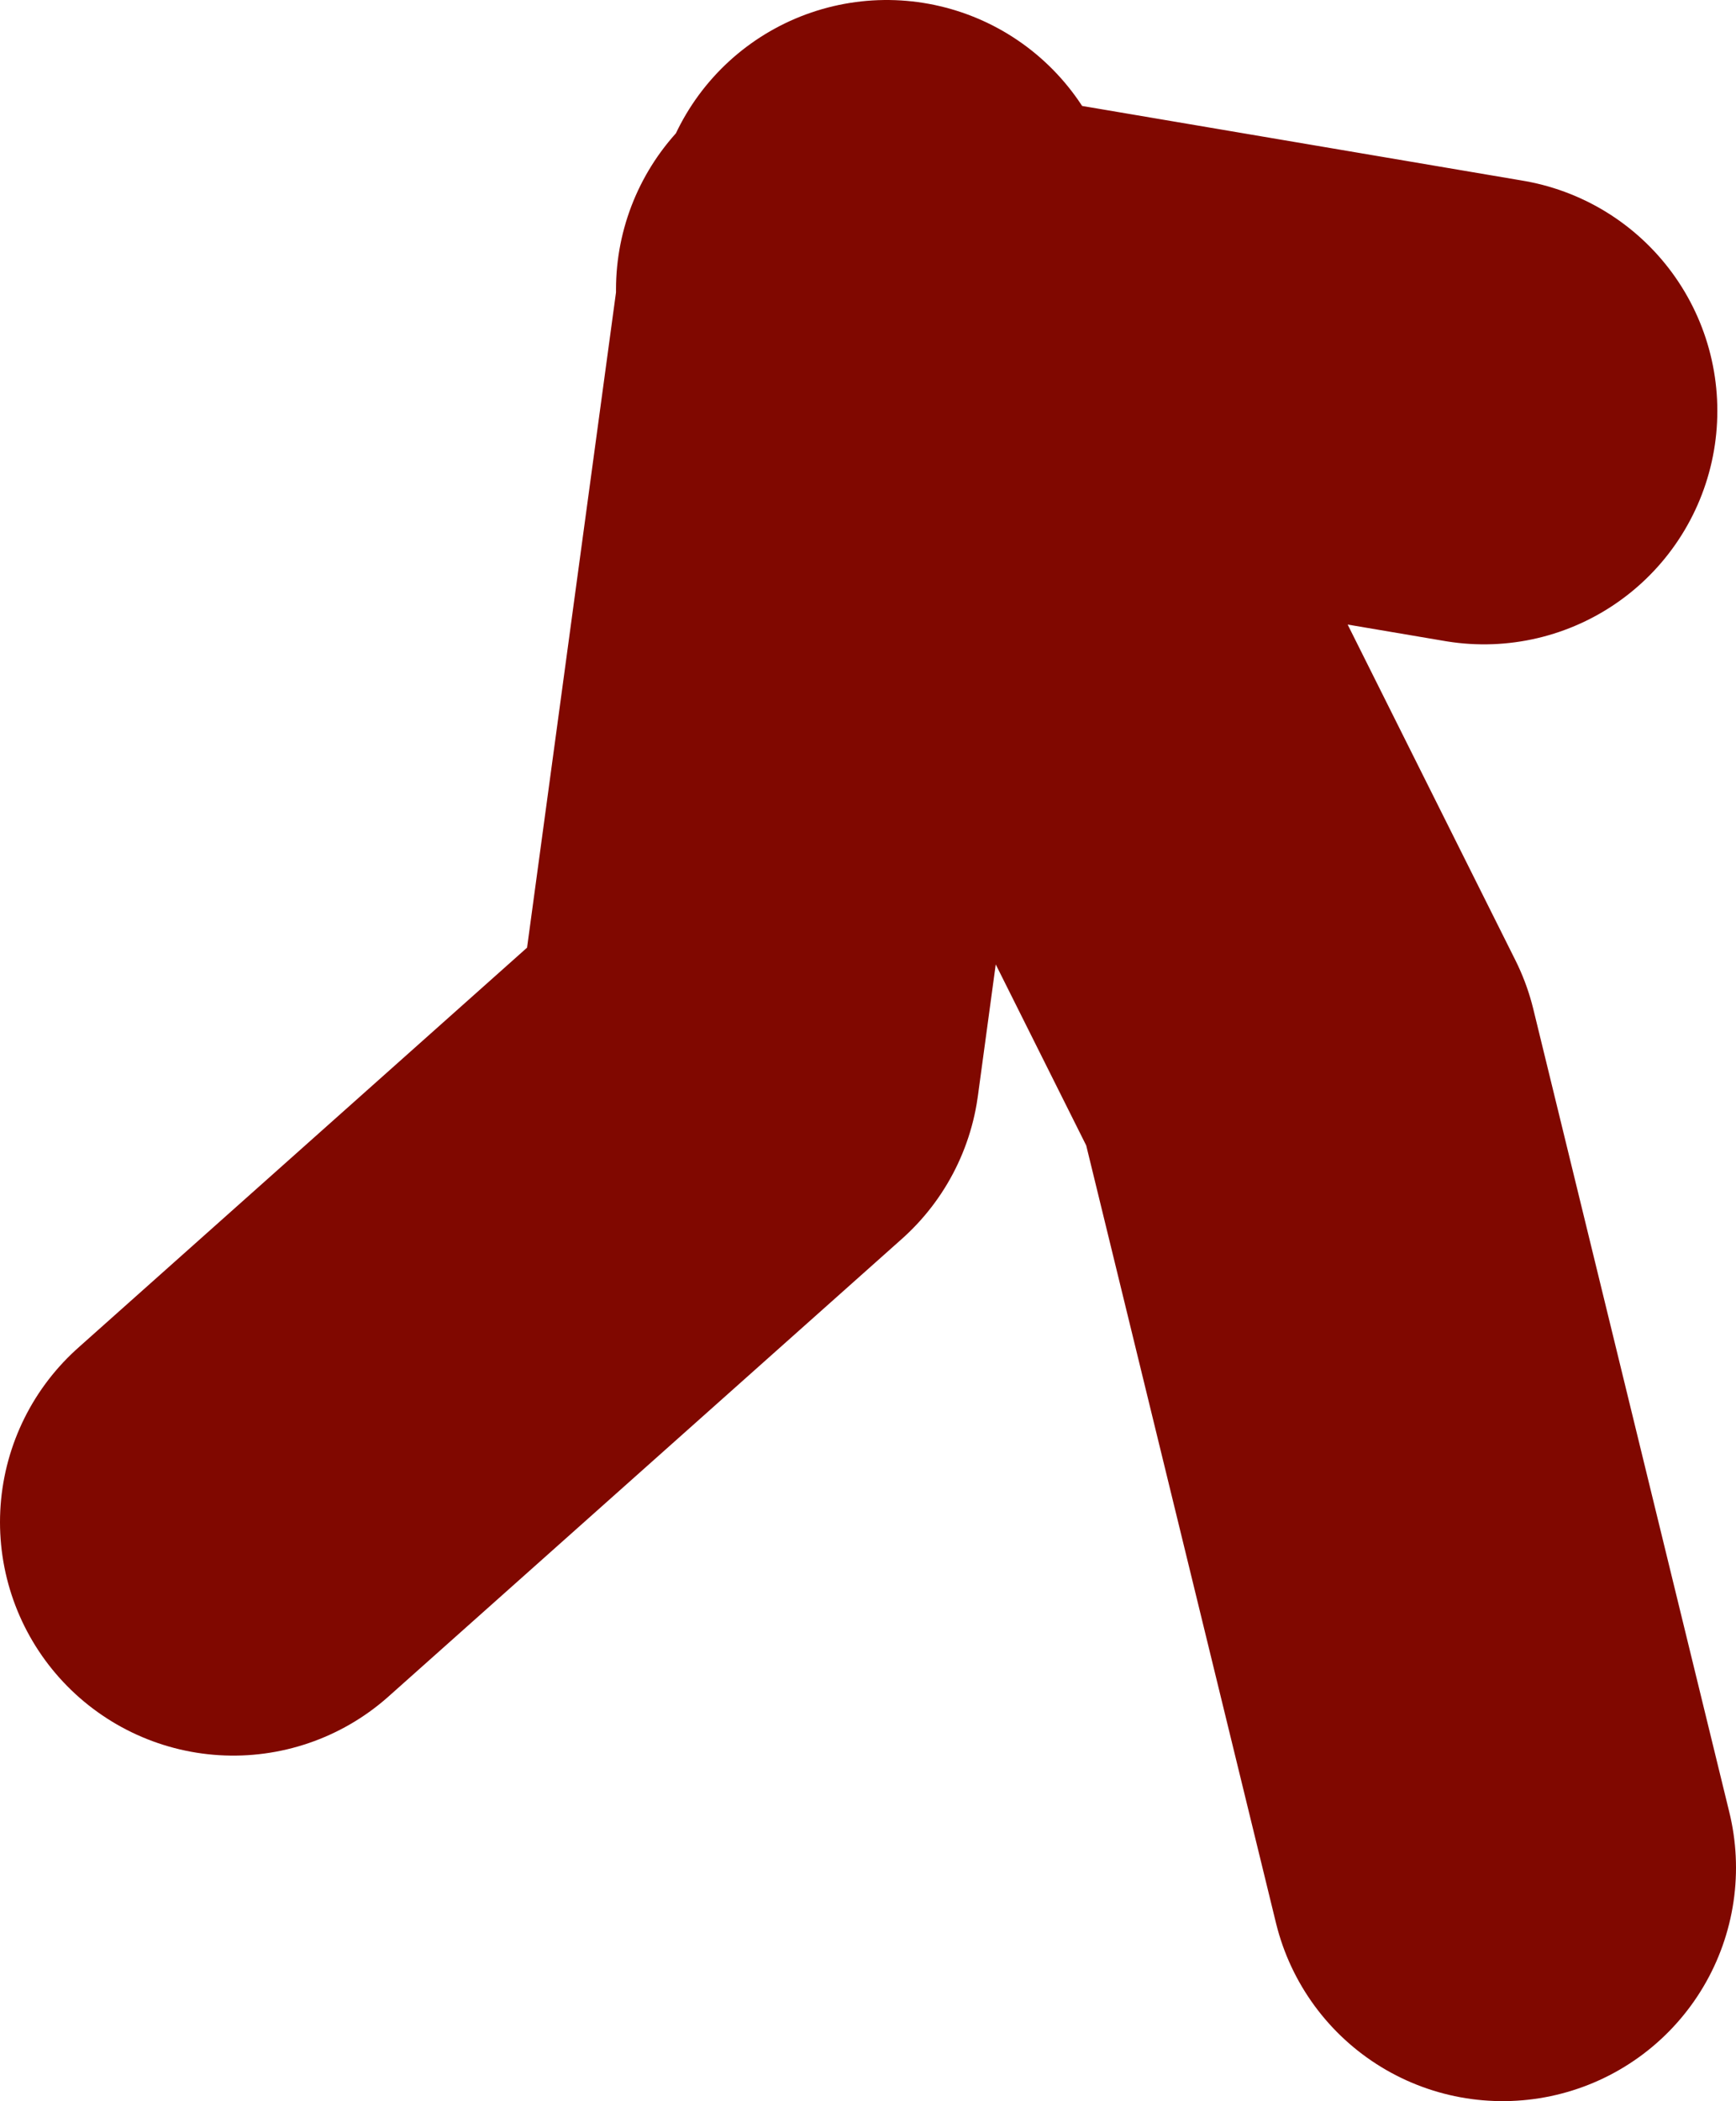 <?xml version="1.0" encoding="UTF-8" standalone="no"?>
<svg xmlns:xlink="http://www.w3.org/1999/xlink" height="11.25px" width="9.3px" xmlns="http://www.w3.org/2000/svg">
  <g transform="matrix(1.0, 0.0, 0.0, 1.0, -83.1, 19.35)">
    <path d="M91.15 -9.35 L90.1 -13.65 88.1 -17.65 87.65 -17.7 87.1 -13.65 84.35 -11.2 M91.05 -17.15 L88.1 -17.65 87.85 -18.1 M87.65 -17.8 L87.65 -17.7" fill="none" stroke="#800800" stroke-linecap="round" stroke-linejoin="round" stroke-width="2.5"/>
  </g>
</svg>
